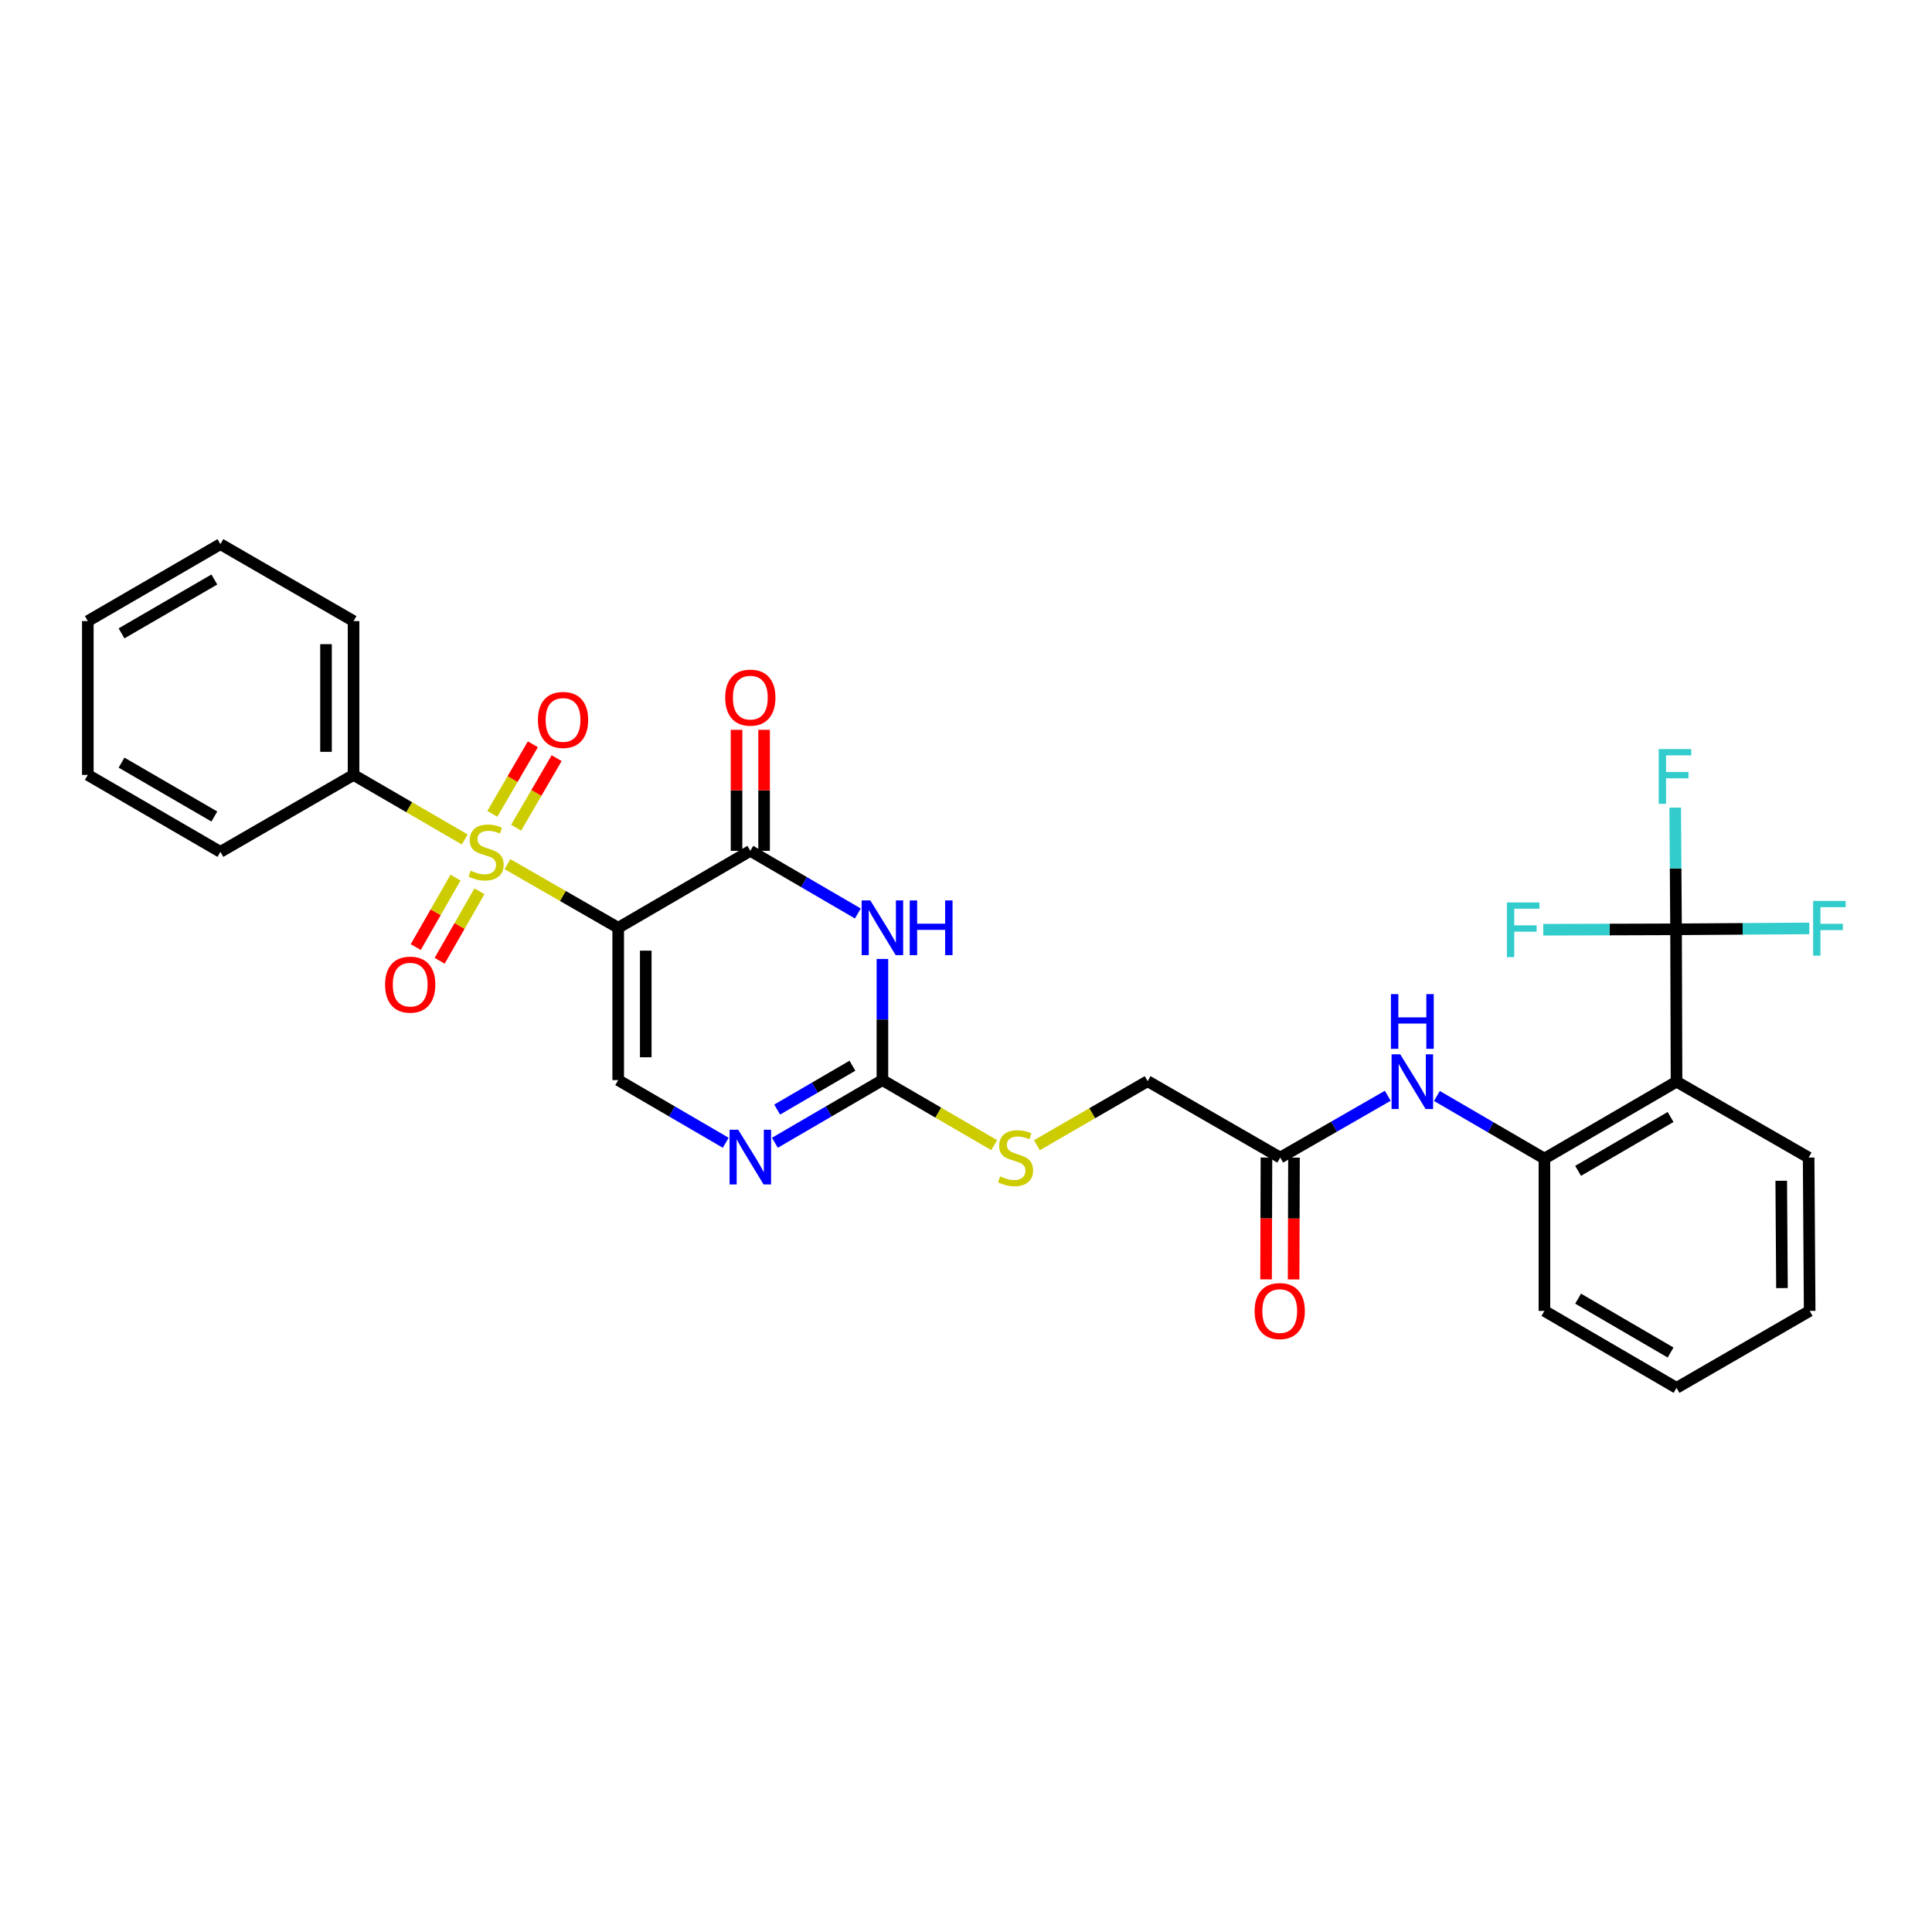 <?xml version='1.0' encoding='iso-8859-1'?>
<svg version='1.1' baseProfile='full'
              xmlns='http://www.w3.org/2000/svg'
                      xmlns:rdkit='http://www.rdkit.org/xml'
                      xmlns:xlink='http://www.w3.org/1999/xlink'
                  xml:space='preserve'
width='1000px' height='1000px' viewBox='0 0 1000 1000'>
<!-- END OF HEADER -->
<rect style='opacity:1.0;fill:#FFFFFF;stroke:none' width='1000' height='1000' x='0' y='0'> </rect>
<path class='bond-0' d='M 319.985,480.222 L 291.325,463.751' style='fill:none;fill-rule:evenodd;stroke:#000000;stroke-width:6px;stroke-linecap:butt;stroke-linejoin:miter;stroke-opacity:1' />
<path class='bond-0' d='M 291.325,463.751 L 262.666,447.279' style='fill:none;fill-rule:evenodd;stroke:#CCCC00;stroke-width:6px;stroke-linecap:butt;stroke-linejoin:miter;stroke-opacity:1' />
<path class='bond-1' d='M 319.985,480.222 L 388.365,440.389' style='fill:none;fill-rule:evenodd;stroke:#000000;stroke-width:6px;stroke-linecap:butt;stroke-linejoin:miter;stroke-opacity:1' />
<path class='bond-4' d='M 319.985,480.222 L 319.985,559.072' style='fill:none;fill-rule:evenodd;stroke:#000000;stroke-width:6px;stroke-linecap:butt;stroke-linejoin:miter;stroke-opacity:1' />
<path class='bond-4' d='M 334.243,492.05 L 334.243,547.245' style='fill:none;fill-rule:evenodd;stroke:#000000;stroke-width:6px;stroke-linecap:butt;stroke-linejoin:miter;stroke-opacity:1' />
<path class='bond-10' d='M 235.776,454.243 L 225.481,472.225' style='fill:none;fill-rule:evenodd;stroke:#CCCC00;stroke-width:6px;stroke-linecap:butt;stroke-linejoin:miter;stroke-opacity:1' />
<path class='bond-10' d='M 225.481,472.225 L 215.186,490.207' style='fill:none;fill-rule:evenodd;stroke:#FF0000;stroke-width:6px;stroke-linecap:butt;stroke-linejoin:miter;stroke-opacity:1' />
<path class='bond-10' d='M 248.149,461.327 L 237.854,479.309' style='fill:none;fill-rule:evenodd;stroke:#CCCC00;stroke-width:6px;stroke-linecap:butt;stroke-linejoin:miter;stroke-opacity:1' />
<path class='bond-10' d='M 237.854,479.309 L 227.559,497.291' style='fill:none;fill-rule:evenodd;stroke:#FF0000;stroke-width:6px;stroke-linecap:butt;stroke-linejoin:miter;stroke-opacity:1' />
<path class='bond-11' d='M 267.149,428.417 L 277.632,410.417' style='fill:none;fill-rule:evenodd;stroke:#CCCC00;stroke-width:6px;stroke-linecap:butt;stroke-linejoin:miter;stroke-opacity:1' />
<path class='bond-11' d='M 277.632,410.417 L 288.115,392.416' style='fill:none;fill-rule:evenodd;stroke:#FF0000;stroke-width:6px;stroke-linecap:butt;stroke-linejoin:miter;stroke-opacity:1' />
<path class='bond-11' d='M 254.829,421.242 L 265.312,403.242' style='fill:none;fill-rule:evenodd;stroke:#CCCC00;stroke-width:6px;stroke-linecap:butt;stroke-linejoin:miter;stroke-opacity:1' />
<path class='bond-11' d='M 265.312,403.242 L 275.795,385.241' style='fill:none;fill-rule:evenodd;stroke:#FF0000;stroke-width:6px;stroke-linecap:butt;stroke-linejoin:miter;stroke-opacity:1' />
<path class='bond-13' d='M 240.551,434.505 L 211.774,417.8' style='fill:none;fill-rule:evenodd;stroke:#CCCC00;stroke-width:6px;stroke-linecap:butt;stroke-linejoin:miter;stroke-opacity:1' />
<path class='bond-13' d='M 211.774,417.8 L 182.997,401.094' style='fill:none;fill-rule:evenodd;stroke:#000000;stroke-width:6px;stroke-linecap:butt;stroke-linejoin:miter;stroke-opacity:1' />
<path class='bond-2' d='M 388.365,440.389 L 416.191,456.601' style='fill:none;fill-rule:evenodd;stroke:#000000;stroke-width:6px;stroke-linecap:butt;stroke-linejoin:miter;stroke-opacity:1' />
<path class='bond-2' d='M 416.191,456.601 L 444.018,472.812' style='fill:none;fill-rule:evenodd;stroke:#0000FF;stroke-width:6px;stroke-linecap:butt;stroke-linejoin:miter;stroke-opacity:1' />
<path class='bond-15' d='M 395.493,440.389 L 395.493,409.071' style='fill:none;fill-rule:evenodd;stroke:#000000;stroke-width:6px;stroke-linecap:butt;stroke-linejoin:miter;stroke-opacity:1' />
<path class='bond-15' d='M 395.493,409.071 L 395.493,377.752' style='fill:none;fill-rule:evenodd;stroke:#FF0000;stroke-width:6px;stroke-linecap:butt;stroke-linejoin:miter;stroke-opacity:1' />
<path class='bond-15' d='M 381.236,440.389 L 381.236,409.071' style='fill:none;fill-rule:evenodd;stroke:#000000;stroke-width:6px;stroke-linecap:butt;stroke-linejoin:miter;stroke-opacity:1' />
<path class='bond-15' d='M 381.236,409.071 L 381.236,377.752' style='fill:none;fill-rule:evenodd;stroke:#FF0000;stroke-width:6px;stroke-linecap:butt;stroke-linejoin:miter;stroke-opacity:1' />
<path class='bond-30' d='M 456.736,496.353 L 456.736,527.713' style='fill:none;fill-rule:evenodd;stroke:#0000FF;stroke-width:6px;stroke-linecap:butt;stroke-linejoin:miter;stroke-opacity:1' />
<path class='bond-30' d='M 456.736,527.713 L 456.736,559.072' style='fill:none;fill-rule:evenodd;stroke:#000000;stroke-width:6px;stroke-linecap:butt;stroke-linejoin:miter;stroke-opacity:1' />
<path class='bond-3' d='M 456.736,559.072 L 428.909,575.284' style='fill:none;fill-rule:evenodd;stroke:#000000;stroke-width:6px;stroke-linecap:butt;stroke-linejoin:miter;stroke-opacity:1' />
<path class='bond-3' d='M 428.909,575.284 L 401.083,591.496' style='fill:none;fill-rule:evenodd;stroke:#0000FF;stroke-width:6px;stroke-linecap:butt;stroke-linejoin:miter;stroke-opacity:1' />
<path class='bond-3' d='M 441.211,551.617 L 421.732,562.965' style='fill:none;fill-rule:evenodd;stroke:#000000;stroke-width:6px;stroke-linecap:butt;stroke-linejoin:miter;stroke-opacity:1' />
<path class='bond-3' d='M 421.732,562.965 L 402.254,574.313' style='fill:none;fill-rule:evenodd;stroke:#0000FF;stroke-width:6px;stroke-linecap:butt;stroke-linejoin:miter;stroke-opacity:1' />
<path class='bond-14' d='M 456.736,559.072 L 485.658,575.895' style='fill:none;fill-rule:evenodd;stroke:#000000;stroke-width:6px;stroke-linecap:butt;stroke-linejoin:miter;stroke-opacity:1' />
<path class='bond-14' d='M 485.658,575.895 L 514.581,592.718' style='fill:none;fill-rule:evenodd;stroke:#CCCC00;stroke-width:6px;stroke-linecap:butt;stroke-linejoin:miter;stroke-opacity:1' />
<path class='bond-6' d='M 319.985,559.072 L 347.816,575.285' style='fill:none;fill-rule:evenodd;stroke:#000000;stroke-width:6px;stroke-linecap:butt;stroke-linejoin:miter;stroke-opacity:1' />
<path class='bond-6' d='M 347.816,575.285 L 375.646,591.497' style='fill:none;fill-rule:evenodd;stroke:#0000FF;stroke-width:6px;stroke-linecap:butt;stroke-linejoin:miter;stroke-opacity:1' />
<path class='bond-5' d='M 867.518,481.014 L 867.772,559.865' style='fill:none;fill-rule:evenodd;stroke:#000000;stroke-width:6px;stroke-linecap:butt;stroke-linejoin:miter;stroke-opacity:1' />
<path class='bond-17' d='M 867.518,481.014 L 867.301,449.519' style='fill:none;fill-rule:evenodd;stroke:#000000;stroke-width:6px;stroke-linecap:butt;stroke-linejoin:miter;stroke-opacity:1' />
<path class='bond-17' d='M 867.301,449.519 L 867.083,418.025' style='fill:none;fill-rule:evenodd;stroke:#33CCCC;stroke-width:6px;stroke-linecap:butt;stroke-linejoin:miter;stroke-opacity:1' />
<path class='bond-18' d='M 867.518,481.014 L 902.003,480.78' style='fill:none;fill-rule:evenodd;stroke:#000000;stroke-width:6px;stroke-linecap:butt;stroke-linejoin:miter;stroke-opacity:1' />
<path class='bond-18' d='M 902.003,480.78 L 936.487,480.546' style='fill:none;fill-rule:evenodd;stroke:#33CCCC;stroke-width:6px;stroke-linecap:butt;stroke-linejoin:miter;stroke-opacity:1' />
<path class='bond-19' d='M 867.518,481.014 L 833.154,481.124' style='fill:none;fill-rule:evenodd;stroke:#000000;stroke-width:6px;stroke-linecap:butt;stroke-linejoin:miter;stroke-opacity:1' />
<path class='bond-19' d='M 833.154,481.124 L 798.789,481.234' style='fill:none;fill-rule:evenodd;stroke:#33CCCC;stroke-width:6px;stroke-linecap:butt;stroke-linejoin:miter;stroke-opacity:1' />
<path class='bond-7' d='M 867.772,559.865 L 799.393,599.682' style='fill:none;fill-rule:evenodd;stroke:#000000;stroke-width:6px;stroke-linecap:butt;stroke-linejoin:miter;stroke-opacity:1' />
<path class='bond-7' d='M 864.689,578.158 L 816.824,606.03' style='fill:none;fill-rule:evenodd;stroke:#000000;stroke-width:6px;stroke-linecap:butt;stroke-linejoin:miter;stroke-opacity:1' />
<path class='bond-21' d='M 867.772,559.865 L 936.143,599.159' style='fill:none;fill-rule:evenodd;stroke:#000000;stroke-width:6px;stroke-linecap:butt;stroke-linejoin:miter;stroke-opacity:1' />
<path class='bond-8' d='M 799.393,599.682 L 771.566,583.476' style='fill:none;fill-rule:evenodd;stroke:#000000;stroke-width:6px;stroke-linecap:butt;stroke-linejoin:miter;stroke-opacity:1' />
<path class='bond-8' d='M 771.566,583.476 L 743.739,567.271' style='fill:none;fill-rule:evenodd;stroke:#0000FF;stroke-width:6px;stroke-linecap:butt;stroke-linejoin:miter;stroke-opacity:1' />
<path class='bond-22' d='M 799.393,599.682 L 799.393,678.524' style='fill:none;fill-rule:evenodd;stroke:#000000;stroke-width:6px;stroke-linecap:butt;stroke-linejoin:miter;stroke-opacity:1' />
<path class='bond-9' d='M 718.31,567.169 L 690.476,583.164' style='fill:none;fill-rule:evenodd;stroke:#0000FF;stroke-width:6px;stroke-linecap:butt;stroke-linejoin:miter;stroke-opacity:1' />
<path class='bond-9' d='M 690.476,583.164 L 662.642,599.159' style='fill:none;fill-rule:evenodd;stroke:#000000;stroke-width:6px;stroke-linecap:butt;stroke-linejoin:miter;stroke-opacity:1' />
<path class='bond-12' d='M 662.642,599.159 L 594.017,559.611' style='fill:none;fill-rule:evenodd;stroke:#000000;stroke-width:6px;stroke-linecap:butt;stroke-linejoin:miter;stroke-opacity:1' />
<path class='bond-16' d='M 655.513,599.136 L 655.413,630.667' style='fill:none;fill-rule:evenodd;stroke:#000000;stroke-width:6px;stroke-linecap:butt;stroke-linejoin:miter;stroke-opacity:1' />
<path class='bond-16' d='M 655.413,630.667 L 655.312,662.197' style='fill:none;fill-rule:evenodd;stroke:#FF0000;stroke-width:6px;stroke-linecap:butt;stroke-linejoin:miter;stroke-opacity:1' />
<path class='bond-16' d='M 669.771,599.182 L 669.67,630.712' style='fill:none;fill-rule:evenodd;stroke:#000000;stroke-width:6px;stroke-linecap:butt;stroke-linejoin:miter;stroke-opacity:1' />
<path class='bond-16' d='M 669.67,630.712 L 669.569,662.243' style='fill:none;fill-rule:evenodd;stroke:#FF0000;stroke-width:6px;stroke-linecap:butt;stroke-linejoin:miter;stroke-opacity:1' />
<path class='bond-23' d='M 182.997,401.094 L 182.997,321.476' style='fill:none;fill-rule:evenodd;stroke:#000000;stroke-width:6px;stroke-linecap:butt;stroke-linejoin:miter;stroke-opacity:1' />
<path class='bond-23' d='M 168.74,389.152 L 168.74,333.419' style='fill:none;fill-rule:evenodd;stroke:#000000;stroke-width:6px;stroke-linecap:butt;stroke-linejoin:miter;stroke-opacity:1' />
<path class='bond-24' d='M 182.997,401.094 L 114.079,440.928' style='fill:none;fill-rule:evenodd;stroke:#000000;stroke-width:6px;stroke-linecap:butt;stroke-linejoin:miter;stroke-opacity:1' />
<path class='bond-20' d='M 536.708,592.764 L 565.363,576.188' style='fill:none;fill-rule:evenodd;stroke:#CCCC00;stroke-width:6px;stroke-linecap:butt;stroke-linejoin:miter;stroke-opacity:1' />
<path class='bond-20' d='M 565.363,576.188 L 594.017,559.611' style='fill:none;fill-rule:evenodd;stroke:#000000;stroke-width:6px;stroke-linecap:butt;stroke-linejoin:miter;stroke-opacity:1' />
<path class='bond-32' d='M 936.143,599.159 L 936.682,678.524' style='fill:none;fill-rule:evenodd;stroke:#000000;stroke-width:6px;stroke-linecap:butt;stroke-linejoin:miter;stroke-opacity:1' />
<path class='bond-32' d='M 921.967,611.161 L 922.344,666.716' style='fill:none;fill-rule:evenodd;stroke:#000000;stroke-width:6px;stroke-linecap:butt;stroke-linejoin:miter;stroke-opacity:1' />
<path class='bond-26' d='M 799.393,678.524 L 867.772,718.357' style='fill:none;fill-rule:evenodd;stroke:#000000;stroke-width:6px;stroke-linecap:butt;stroke-linejoin:miter;stroke-opacity:1' />
<path class='bond-26' d='M 816.826,672.18 L 864.691,700.063' style='fill:none;fill-rule:evenodd;stroke:#000000;stroke-width:6px;stroke-linecap:butt;stroke-linejoin:miter;stroke-opacity:1' />
<path class='bond-28' d='M 182.997,321.476 L 114.079,281.643' style='fill:none;fill-rule:evenodd;stroke:#000000;stroke-width:6px;stroke-linecap:butt;stroke-linejoin:miter;stroke-opacity:1' />
<path class='bond-27' d='M 114.079,440.928 L 45.455,401.094' style='fill:none;fill-rule:evenodd;stroke:#000000;stroke-width:6px;stroke-linecap:butt;stroke-linejoin:miter;stroke-opacity:1' />
<path class='bond-27' d='M 110.943,422.622 L 62.906,394.739' style='fill:none;fill-rule:evenodd;stroke:#000000;stroke-width:6px;stroke-linecap:butt;stroke-linejoin:miter;stroke-opacity:1' />
<path class='bond-25' d='M 936.682,678.524 L 867.772,718.357' style='fill:none;fill-rule:evenodd;stroke:#000000;stroke-width:6px;stroke-linecap:butt;stroke-linejoin:miter;stroke-opacity:1' />
<path class='bond-29' d='M 45.455,401.094 L 45.455,321.476' style='fill:none;fill-rule:evenodd;stroke:#000000;stroke-width:6px;stroke-linecap:butt;stroke-linejoin:miter;stroke-opacity:1' />
<path class='bond-31' d='M 114.079,281.643 L 45.455,321.476' style='fill:none;fill-rule:evenodd;stroke:#000000;stroke-width:6px;stroke-linecap:butt;stroke-linejoin:miter;stroke-opacity:1' />
<path class='bond-31' d='M 110.943,299.948 L 62.906,327.831' style='fill:none;fill-rule:evenodd;stroke:#000000;stroke-width:6px;stroke-linecap:butt;stroke-linejoin:miter;stroke-opacity:1' />
<path  class='atom-1' d='M 243.614 450.648
Q 243.934 450.768, 245.254 451.328
Q 246.574 451.888, 248.014 452.248
Q 249.494 452.568, 250.934 452.568
Q 253.614 452.568, 255.174 451.288
Q 256.734 449.968, 256.734 447.688
Q 256.734 446.128, 255.934 445.168
Q 255.174 444.208, 253.974 443.688
Q 252.774 443.168, 250.774 442.568
Q 248.254 441.808, 246.734 441.088
Q 245.254 440.368, 244.174 438.848
Q 243.134 437.328, 243.134 434.768
Q 243.134 431.208, 245.534 429.008
Q 247.974 426.808, 252.774 426.808
Q 256.054 426.808, 259.774 428.368
L 258.854 431.448
Q 255.454 430.048, 252.894 430.048
Q 250.134 430.048, 248.614 431.208
Q 247.094 432.328, 247.134 434.288
Q 247.134 435.808, 247.894 436.728
Q 248.694 437.648, 249.814 438.168
Q 250.974 438.688, 252.894 439.288
Q 255.454 440.088, 256.974 440.888
Q 258.494 441.688, 259.574 443.328
Q 260.694 444.928, 260.694 447.688
Q 260.694 451.608, 258.054 453.728
Q 255.454 455.808, 251.094 455.808
Q 248.574 455.808, 246.654 455.248
Q 244.774 454.728, 242.534 453.808
L 243.614 450.648
' fill='#CCCC00'/>
<path  class='atom-3' d='M 450.476 466.062
L 459.756 481.062
Q 460.676 482.542, 462.156 485.222
Q 463.636 487.902, 463.716 488.062
L 463.716 466.062
L 467.476 466.062
L 467.476 494.382
L 463.596 494.382
L 453.636 477.982
Q 452.476 476.062, 451.236 473.862
Q 450.036 471.662, 449.676 470.982
L 449.676 494.382
L 445.996 494.382
L 445.996 466.062
L 450.476 466.062
' fill='#0000FF'/>
<path  class='atom-3' d='M 470.876 466.062
L 474.716 466.062
L 474.716 478.102
L 489.196 478.102
L 489.196 466.062
L 493.036 466.062
L 493.036 494.382
L 489.196 494.382
L 489.196 481.302
L 474.716 481.302
L 474.716 494.382
L 470.876 494.382
L 470.876 466.062
' fill='#0000FF'/>
<path  class='atom-7' d='M 382.105 584.746
L 391.385 599.746
Q 392.305 601.226, 393.785 603.906
Q 395.265 606.586, 395.345 606.746
L 395.345 584.746
L 399.105 584.746
L 399.105 613.066
L 395.225 613.066
L 385.265 596.666
Q 384.105 594.746, 382.865 592.546
Q 381.665 590.346, 381.305 589.666
L 381.305 613.066
L 377.625 613.066
L 377.625 584.746
L 382.105 584.746
' fill='#0000FF'/>
<path  class='atom-10' d='M 724.761 545.705
L 734.041 560.705
Q 734.961 562.185, 736.441 564.865
Q 737.921 567.545, 738.001 567.705
L 738.001 545.705
L 741.761 545.705
L 741.761 574.025
L 737.881 574.025
L 727.921 557.625
Q 726.761 555.705, 725.521 553.505
Q 724.321 551.305, 723.961 550.625
L 723.961 574.025
L 720.281 574.025
L 720.281 545.705
L 724.761 545.705
' fill='#0000FF'/>
<path  class='atom-10' d='M 719.941 514.553
L 723.781 514.553
L 723.781 526.593
L 738.261 526.593
L 738.261 514.553
L 742.101 514.553
L 742.101 542.873
L 738.261 542.873
L 738.261 529.793
L 723.781 529.793
L 723.781 542.873
L 719.941 542.873
L 719.941 514.553
' fill='#0000FF'/>
<path  class='atom-11' d='M 199.32 509.64
Q 199.32 502.84, 202.68 499.04
Q 206.04 495.24, 212.32 495.24
Q 218.6 495.24, 221.96 499.04
Q 225.32 502.84, 225.32 509.64
Q 225.32 516.52, 221.92 520.44
Q 218.52 524.32, 212.32 524.32
Q 206.08 524.32, 202.68 520.44
Q 199.32 516.56, 199.32 509.64
M 212.32 521.12
Q 216.64 521.12, 218.96 518.24
Q 221.32 515.32, 221.32 509.64
Q 221.32 504.08, 218.96 501.28
Q 216.64 498.44, 212.32 498.44
Q 208 498.44, 205.64 501.24
Q 203.32 504.04, 203.32 509.64
Q 203.32 515.36, 205.64 518.24
Q 208 521.12, 212.32 521.12
' fill='#FF0000'/>
<path  class='atom-12' d='M 278.431 372.636
Q 278.431 365.836, 281.791 362.036
Q 285.151 358.236, 291.431 358.236
Q 297.711 358.236, 301.071 362.036
Q 304.431 365.836, 304.431 372.636
Q 304.431 379.516, 301.031 383.436
Q 297.631 387.316, 291.431 387.316
Q 285.191 387.316, 281.791 383.436
Q 278.431 379.556, 278.431 372.636
M 291.431 384.116
Q 295.751 384.116, 298.071 381.236
Q 300.431 378.316, 300.431 372.636
Q 300.431 367.076, 298.071 364.276
Q 295.751 361.436, 291.431 361.436
Q 287.111 361.436, 284.751 364.236
Q 282.431 367.036, 282.431 372.636
Q 282.431 378.356, 284.751 381.236
Q 287.111 384.116, 291.431 384.116
' fill='#FF0000'/>
<path  class='atom-15' d='M 517.654 608.879
Q 517.974 608.999, 519.294 609.559
Q 520.614 610.119, 522.054 610.479
Q 523.534 610.799, 524.974 610.799
Q 527.654 610.799, 529.214 609.519
Q 530.774 608.199, 530.774 605.919
Q 530.774 604.359, 529.974 603.399
Q 529.214 602.439, 528.014 601.919
Q 526.814 601.399, 524.814 600.799
Q 522.294 600.039, 520.774 599.319
Q 519.294 598.599, 518.214 597.079
Q 517.174 595.559, 517.174 592.999
Q 517.174 589.439, 519.574 587.239
Q 522.014 585.039, 526.814 585.039
Q 530.094 585.039, 533.814 586.599
L 532.894 589.679
Q 529.494 588.279, 526.934 588.279
Q 524.174 588.279, 522.654 589.439
Q 521.134 590.559, 521.174 592.519
Q 521.174 594.039, 521.934 594.959
Q 522.734 595.879, 523.854 596.399
Q 525.014 596.919, 526.934 597.519
Q 529.494 598.319, 531.014 599.119
Q 532.534 599.919, 533.614 601.559
Q 534.734 603.159, 534.734 605.919
Q 534.734 609.839, 532.094 611.959
Q 529.494 614.039, 525.134 614.039
Q 522.614 614.039, 520.694 613.479
Q 518.814 612.959, 516.574 612.039
L 517.654 608.879
' fill='#CCCC00'/>
<path  class='atom-16' d='M 375.365 361.088
Q 375.365 354.288, 378.725 350.488
Q 382.085 346.688, 388.365 346.688
Q 394.645 346.688, 398.005 350.488
Q 401.365 354.288, 401.365 361.088
Q 401.365 367.968, 397.965 371.888
Q 394.565 375.768, 388.365 375.768
Q 382.125 375.768, 378.725 371.888
Q 375.365 368.008, 375.365 361.088
M 388.365 372.568
Q 392.685 372.568, 395.005 369.688
Q 397.365 366.768, 397.365 361.088
Q 397.365 355.528, 395.005 352.728
Q 392.685 349.888, 388.365 349.888
Q 384.045 349.888, 381.685 352.688
Q 379.365 355.488, 379.365 361.088
Q 379.365 366.808, 381.685 369.688
Q 384.045 372.568, 388.365 372.568
' fill='#FF0000'/>
<path  class='atom-17' d='M 649.388 678.604
Q 649.388 671.804, 652.748 668.004
Q 656.108 664.204, 662.388 664.204
Q 668.668 664.204, 672.028 668.004
Q 675.388 671.804, 675.388 678.604
Q 675.388 685.484, 671.988 689.404
Q 668.588 693.284, 662.388 693.284
Q 656.148 693.284, 652.748 689.404
Q 649.388 685.524, 649.388 678.604
M 662.388 690.084
Q 666.708 690.084, 669.028 687.204
Q 671.388 684.284, 671.388 678.604
Q 671.388 673.044, 669.028 670.244
Q 666.708 667.404, 662.388 667.404
Q 658.068 667.404, 655.708 670.204
Q 653.388 673.004, 653.388 678.604
Q 653.388 684.324, 655.708 687.204
Q 658.068 690.084, 662.388 690.084
' fill='#FF0000'/>
<path  class='atom-18' d='M 858.552 387.727
L 875.392 387.727
L 875.392 390.967
L 862.352 390.967
L 862.352 399.567
L 873.952 399.567
L 873.952 402.847
L 862.352 402.847
L 862.352 416.047
L 858.552 416.047
L 858.552 387.727
' fill='#33CCCC'/>
<path  class='atom-19' d='M 938.471 466.316
L 955.311 466.316
L 955.311 469.556
L 942.271 469.556
L 942.271 478.156
L 953.871 478.156
L 953.871 481.436
L 942.271 481.436
L 942.271 494.636
L 938.471 494.636
L 938.471 466.316
' fill='#33CCCC'/>
<path  class='atom-20' d='M 779.971 467.108
L 796.811 467.108
L 796.811 470.348
L 783.771 470.348
L 783.771 478.948
L 795.371 478.948
L 795.371 482.228
L 783.771 482.228
L 783.771 495.428
L 779.971 495.428
L 779.971 467.108
' fill='#33CCCC'/>
</svg>
